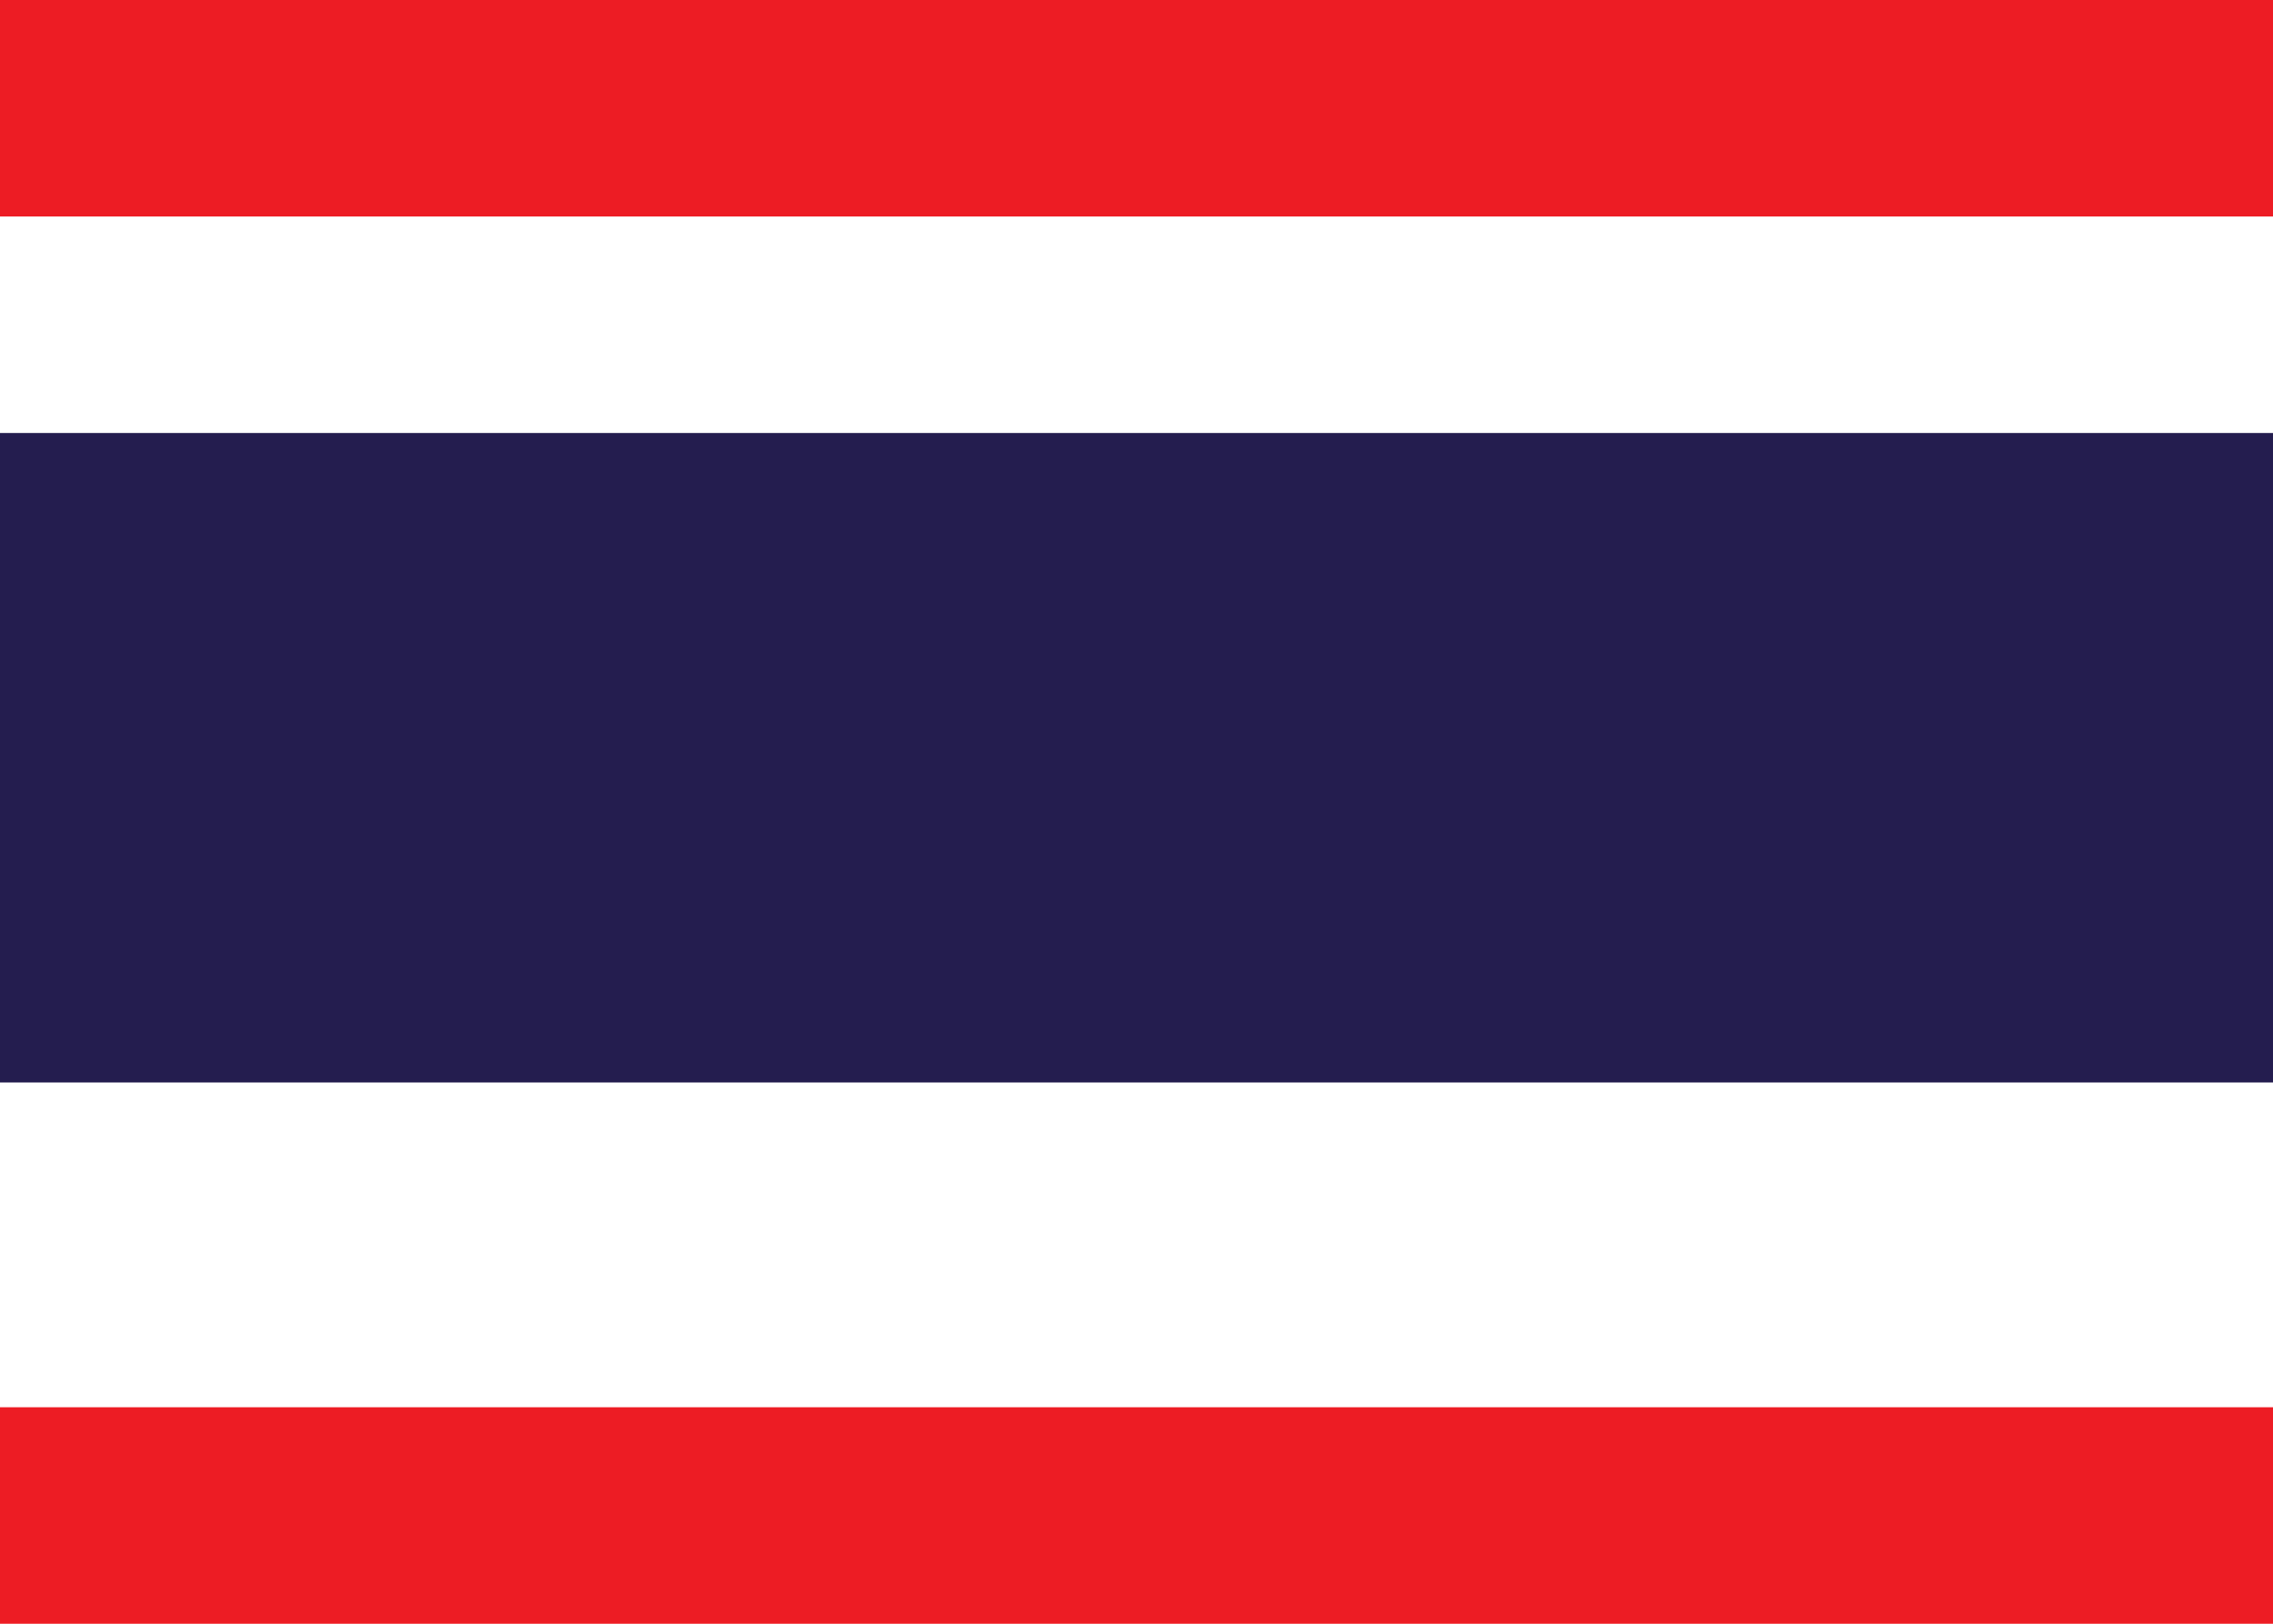 <?xml version="1.0" encoding="UTF-8"?>
<svg width="21px" height="15px" viewBox="0 0 21 15" xmlns="http://www.w3.org/2000/svg">
  <rect width="21" height="15" fill="#ED1C24"/>
  <rect width="21" height="3" y="2" fill="#FFFFFF"/>
  <rect width="21" height="7" y="4" fill="#241D4F"/>
  <rect width="21" height="3" y="10" fill="#FFFFFF"/>
</svg>
